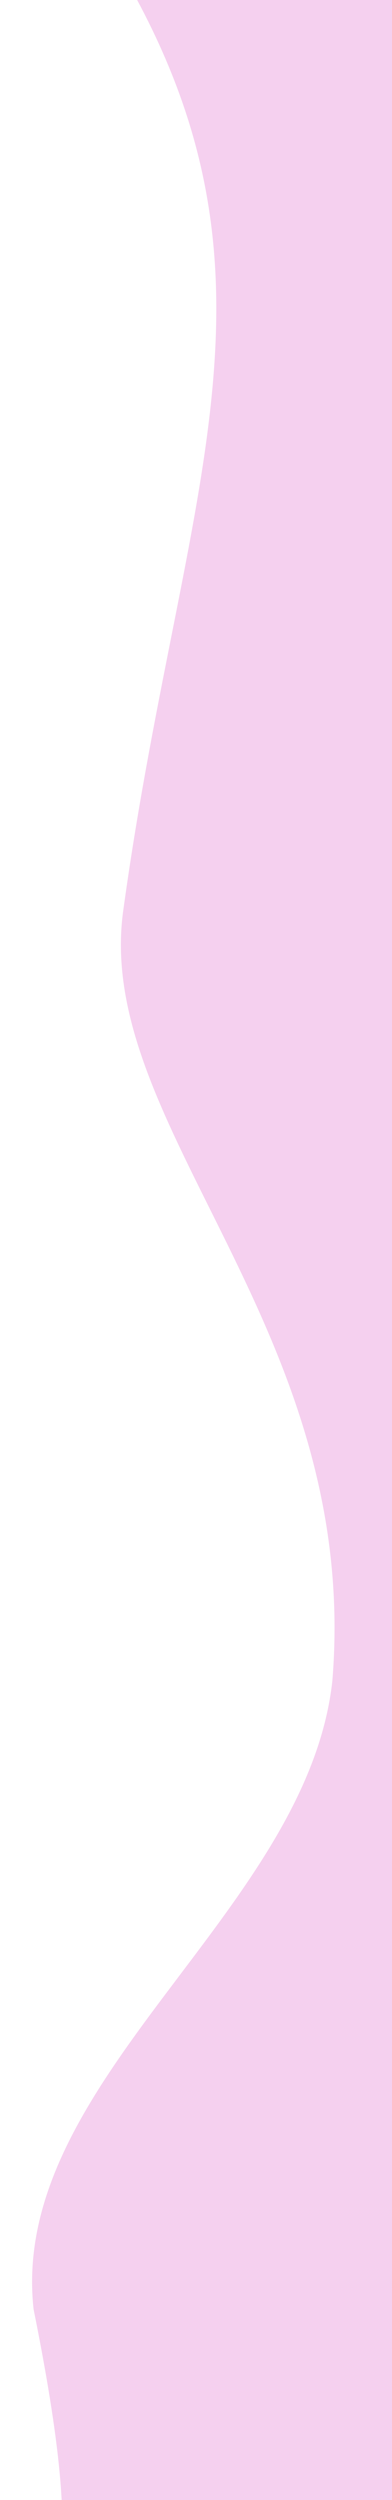 <?xml version="1.0" encoding="UTF-8"?>
<svg id="Laag_1" xmlns="http://www.w3.org/2000/svg" xmlns:xlink="http://www.w3.org/1999/xlink" version="1.1" viewBox="0 0 140 892">
  <!-- Generator: Adobe Illustrator 29.6.1, SVG Export Plug-In . SVG Version: 2.1.1 Build 9)  -->
  <defs>
    <style>
      .st0 {
        fill: none;
      }

      .st1 {
        fill: #f5d0ef;
      }

      .st2 {
        clip-path: url(#clippath);
      }
    </style>
    <clipPath id="clippath">
      <rect class="st0" width="140" height="892"/>
    </clipPath>
  </defs>
  <g class="st2">
    <path class="st1" d="M3,952c13.6-25.1,30.5-21.3,9-128-9-81.7,97.7-141.7,106.7-224.3,10.3-125.7-85.3-197.8-74.7-274.7C66,165,113.8,89.4,28-34c50.2-93.3,303.7-76.4,426.3-57.1,122.5,19.3,230.6,95,268,190.4,37,96.3,4.4,212.7,4.4,306.8-.2,93.4,32.5,165.3,27.1,247.2-5.4,82-49.4,174.4-131.8,242.7-82.9,68.4-503.2,78.6-619,56Z"/>
  </g>
</svg>